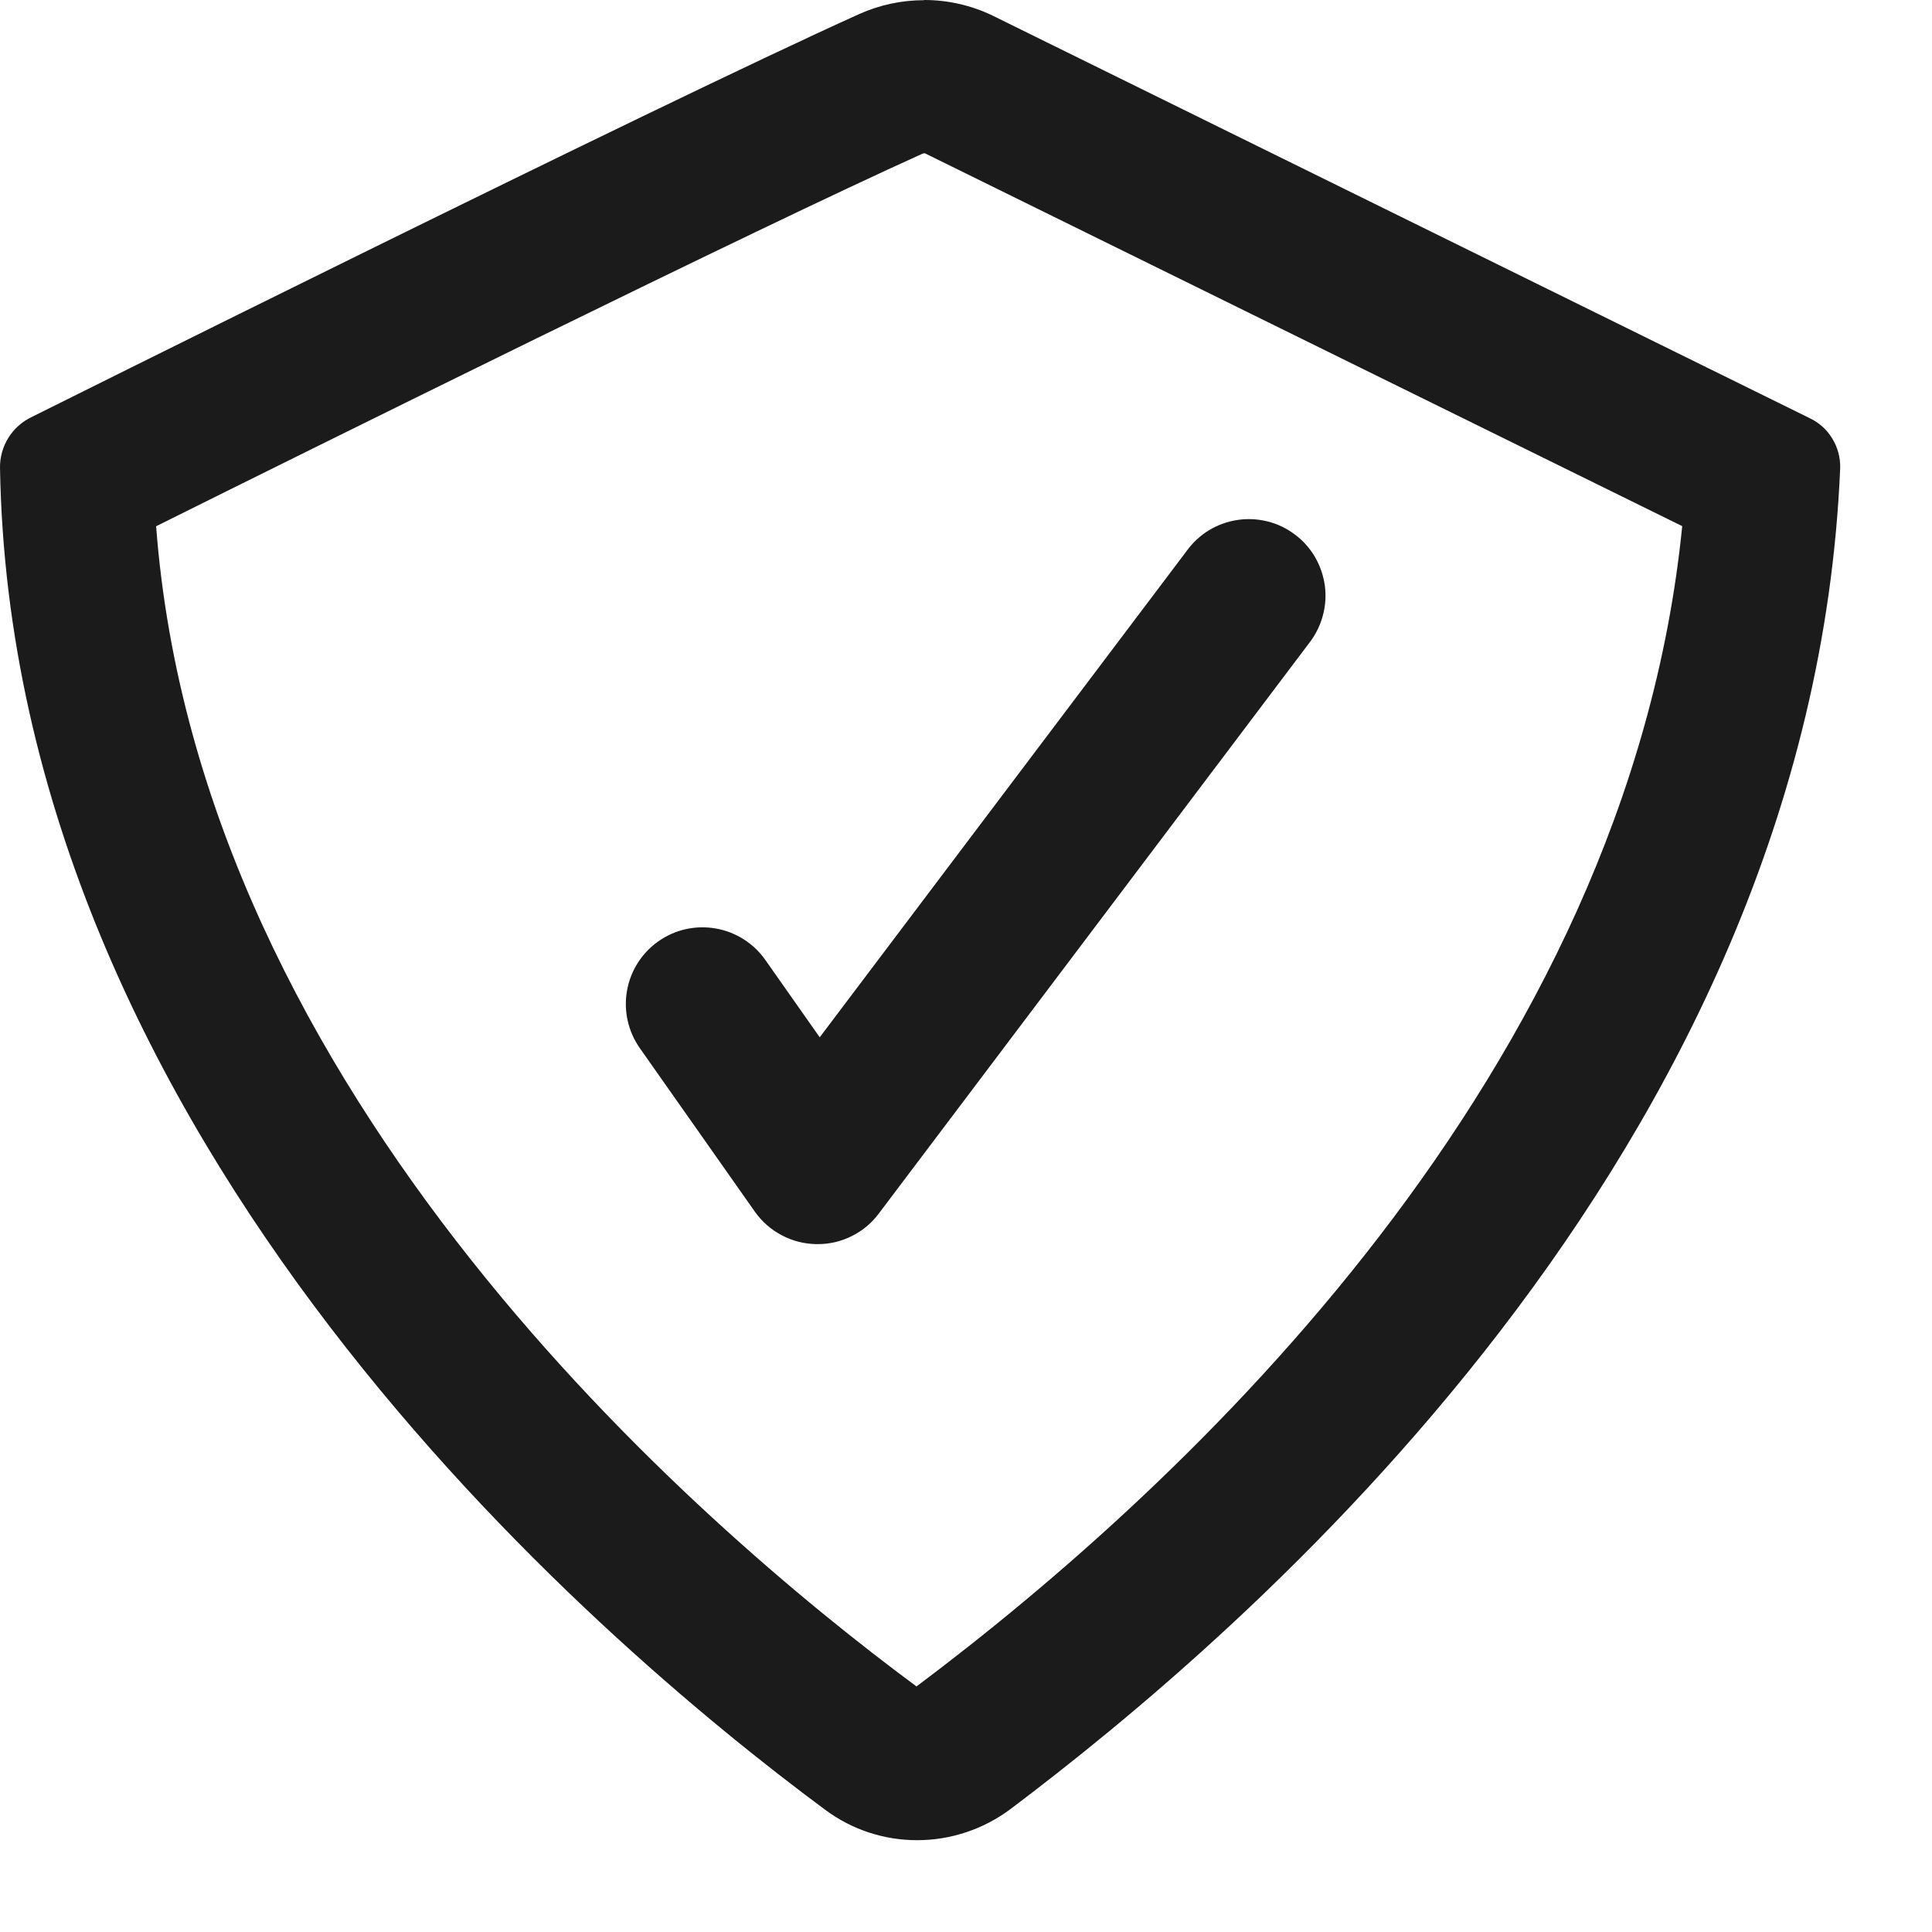 <svg width="21" height="21" viewBox="0 0 21 21" fill="none" xmlns="http://www.w3.org/2000/svg">
<path d="M10.051 1.665L18.285 5.719C17.69 11.671 12.875 16.146 9.962 18.331C7.587 16.573 2.165 11.908 1.697 5.72C3.401 4.872 8.218 2.485 10.026 1.671C10.031 1.668 10.038 1.667 10.044 1.667H10.051V1.665ZM10.044 0.002C9.802 0.002 9.562 0.053 9.341 0.152C7.083 1.17 0.346 4.532 0.346 4.532C0.241 4.582 0.152 4.66 0.091 4.759C0.03 4.857 -0.002 4.971 9.93926e-05 5.087C0.125 12.399 6.442 17.799 8.97 19.672C9.259 19.887 9.61 20.003 9.97 20.002C10.338 20.002 10.696 19.881 10.99 19.659C13.46 17.797 19.689 12.544 20.002 5.087C20.005 4.974 19.975 4.863 19.916 4.767C19.858 4.67 19.772 4.593 19.67 4.545L10.79 0.17C10.558 0.058 10.304 -4.568e-05 10.046 2.69407e-08L10.044 0.002Z" fill="#1B1B1B"/>
<path d="M8.886 13.523H8.872C8.741 13.521 8.612 13.488 8.496 13.426C8.38 13.365 8.28 13.277 8.204 13.169L6.954 11.392C6.827 11.211 6.777 10.987 6.815 10.77C6.853 10.552 6.976 10.358 7.157 10.231C7.337 10.104 7.561 10.054 7.779 10.092C7.997 10.13 8.19 10.252 8.318 10.433L8.91 11.275L12.899 5.988C12.964 5.898 13.046 5.822 13.14 5.764C13.235 5.707 13.341 5.668 13.45 5.652C13.56 5.635 13.672 5.641 13.779 5.668C13.887 5.695 13.988 5.744 14.076 5.811C14.165 5.877 14.239 5.961 14.295 6.057C14.35 6.153 14.386 6.259 14.401 6.369C14.415 6.479 14.407 6.59 14.377 6.697C14.348 6.804 14.297 6.904 14.229 6.991L9.552 13.191C9.474 13.295 9.374 13.379 9.258 13.436C9.142 13.494 9.015 13.524 8.886 13.523Z" fill="#1B1B1B"/>
</svg>
